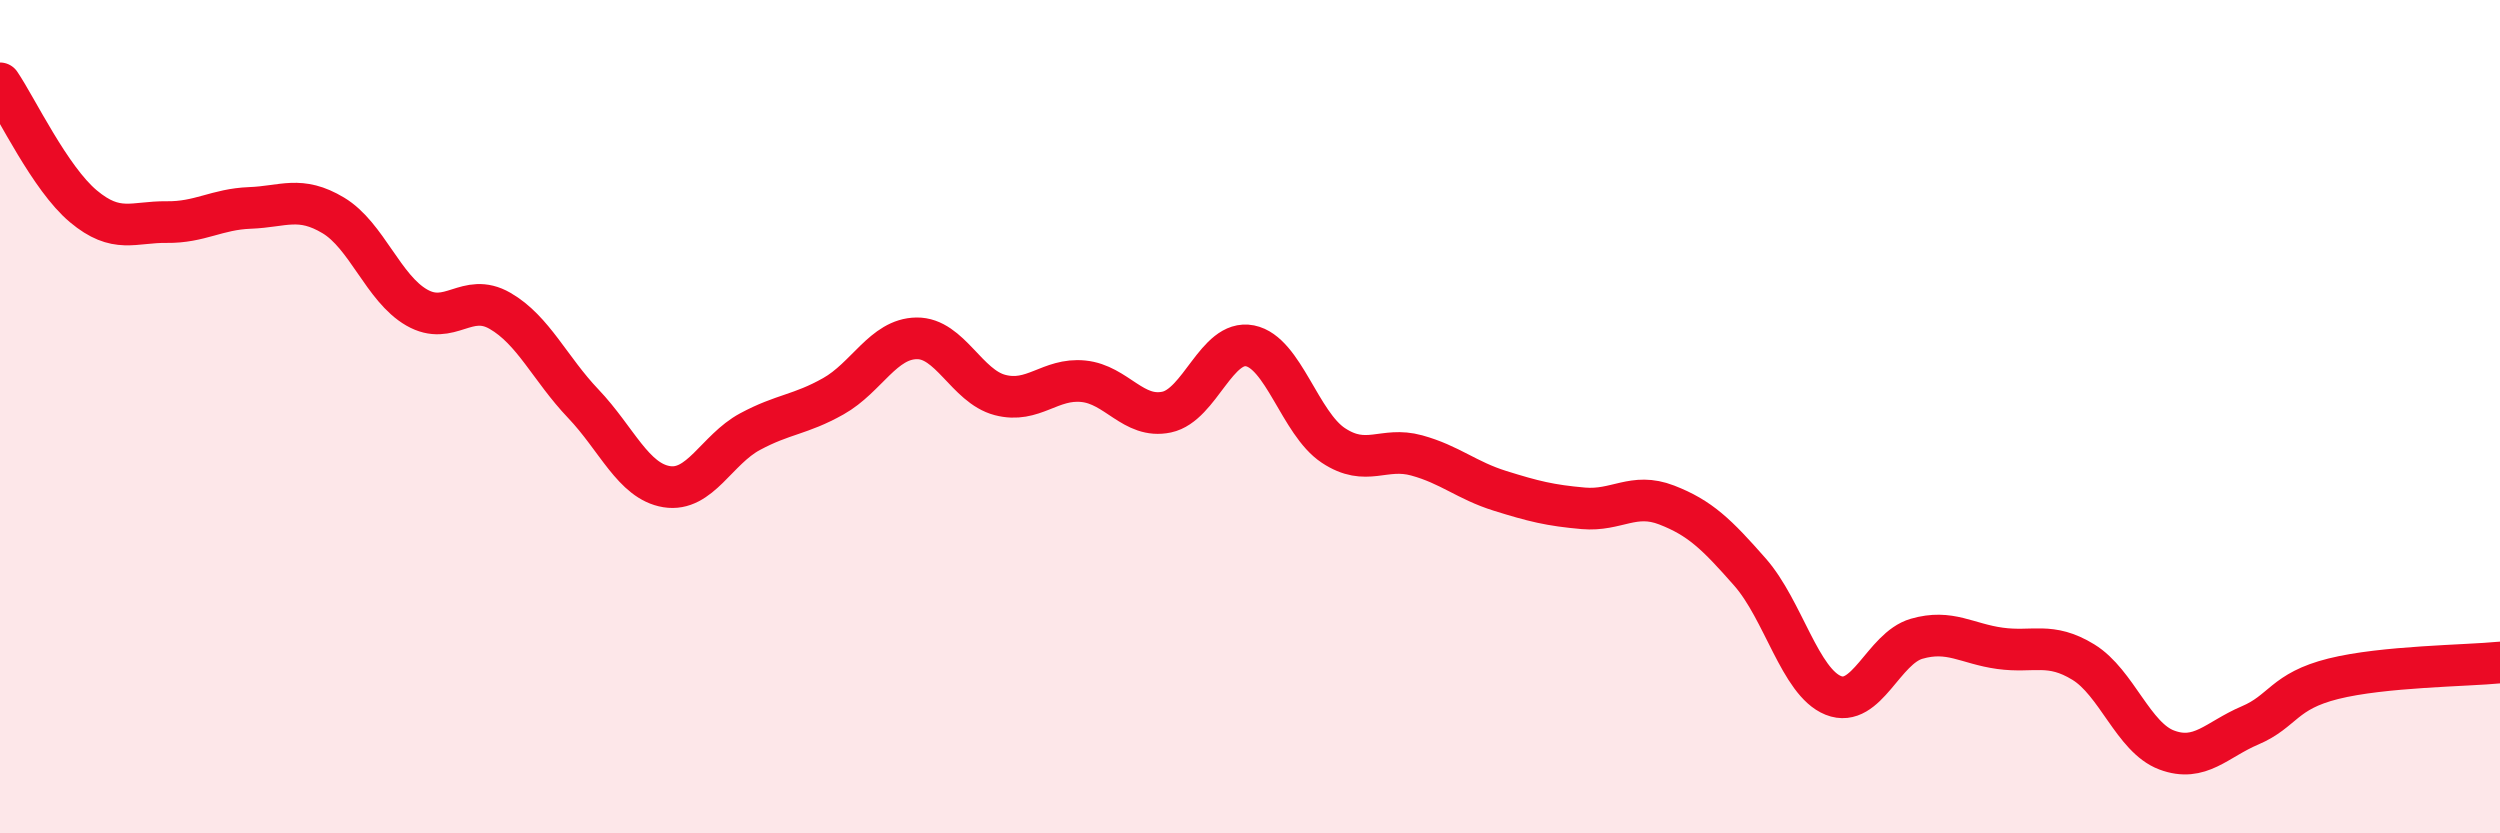 
    <svg width="60" height="20" viewBox="0 0 60 20" xmlns="http://www.w3.org/2000/svg">
      <path
        d="M 0,2 C 0.4,2.59 1.2,4.28 2,4.95 C 2.8,5.62 3.2,5.32 4,5.33 C 4.8,5.34 5.2,5.02 6,4.99 C 6.8,4.96 7.2,4.69 8,5.17 C 8.8,5.65 9.2,6.92 10,7.38 C 10.8,7.84 11.2,7 12,7.46 C 12.8,7.92 13.2,8.85 14,9.69 C 14.8,10.53 15.2,11.55 16,11.68 C 16.8,11.81 17.2,10.79 18,10.36 C 18.8,9.93 19.2,9.96 20,9.51 C 20.8,9.06 21.2,8.13 22,8.12 C 22.8,8.11 23.2,9.27 24,9.48 C 24.8,9.69 25.2,9.07 26,9.15 C 26.8,9.23 27.2,10.06 28,9.89 C 28.8,9.72 29.2,8.14 30,8.3 C 30.8,8.46 31.2,10.16 32,10.69 C 32.8,11.22 33.2,10.71 34,10.93 C 34.8,11.15 35.2,11.53 36,11.78 C 36.8,12.03 37.2,12.13 38,12.2 C 38.8,12.27 39.2,11.81 40,12.12 C 40.8,12.43 41.2,12.82 42,13.73 C 42.8,14.64 43.2,16.37 44,16.69 C 44.8,17.01 45.2,15.56 46,15.33 C 46.8,15.1 47.2,15.45 48,15.56 C 48.8,15.67 49.2,15.4 50,15.89 C 50.8,16.38 51.2,17.7 52,18 C 52.8,18.3 53.2,17.75 54,17.41 C 54.8,17.07 54.8,16.59 56,16.29 C 57.2,15.99 59.2,15.98 60,15.9L60 20L0 20Z"
        fill="#EB0A25"
        opacity="0.1"
        stroke-linecap="round"
        stroke-linejoin="round"
      />
      <path
        d="M 0,2 C 0.4,2.59 1.2,4.28 2,4.95 C 2.8,5.62 3.2,5.32 4,5.33 C 4.8,5.34 5.2,5.02 6,4.99 C 6.8,4.96 7.2,4.69 8,5.17 C 8.8,5.65 9.2,6.92 10,7.38 C 10.8,7.84 11.2,7 12,7.46 C 12.8,7.92 13.2,8.85 14,9.69 C 14.8,10.53 15.2,11.55 16,11.68 C 16.8,11.81 17.2,10.79 18,10.36 C 18.8,9.93 19.2,9.96 20,9.51 C 20.8,9.06 21.2,8.13 22,8.12 C 22.8,8.11 23.2,9.27 24,9.48 C 24.8,9.69 25.2,9.07 26,9.15 C 26.8,9.23 27.2,10.06 28,9.89 C 28.8,9.72 29.2,8.14 30,8.3 C 30.8,8.46 31.2,10.16 32,10.69 C 32.8,11.22 33.2,10.71 34,10.93 C 34.8,11.15 35.2,11.53 36,11.78 C 36.8,12.03 37.2,12.13 38,12.2 C 38.8,12.27 39.2,11.81 40,12.12 C 40.8,12.43 41.2,12.82 42,13.73 C 42.8,14.64 43.2,16.37 44,16.69 C 44.8,17.01 45.2,15.56 46,15.33 C 46.8,15.1 47.2,15.45 48,15.56 C 48.8,15.67 49.2,15.4 50,15.89 C 50.8,16.38 51.2,17.7 52,18 C 52.8,18.3 53.2,17.75 54,17.41 C 54.8,17.07 54.8,16.59 56,16.29 C 57.2,15.99 59.2,15.98 60,15.9"
        stroke="#EB0A25"
        stroke-width="1"
        fill="none"
        stroke-linecap="round"
        stroke-linejoin="round"
      />
    </svg>
  